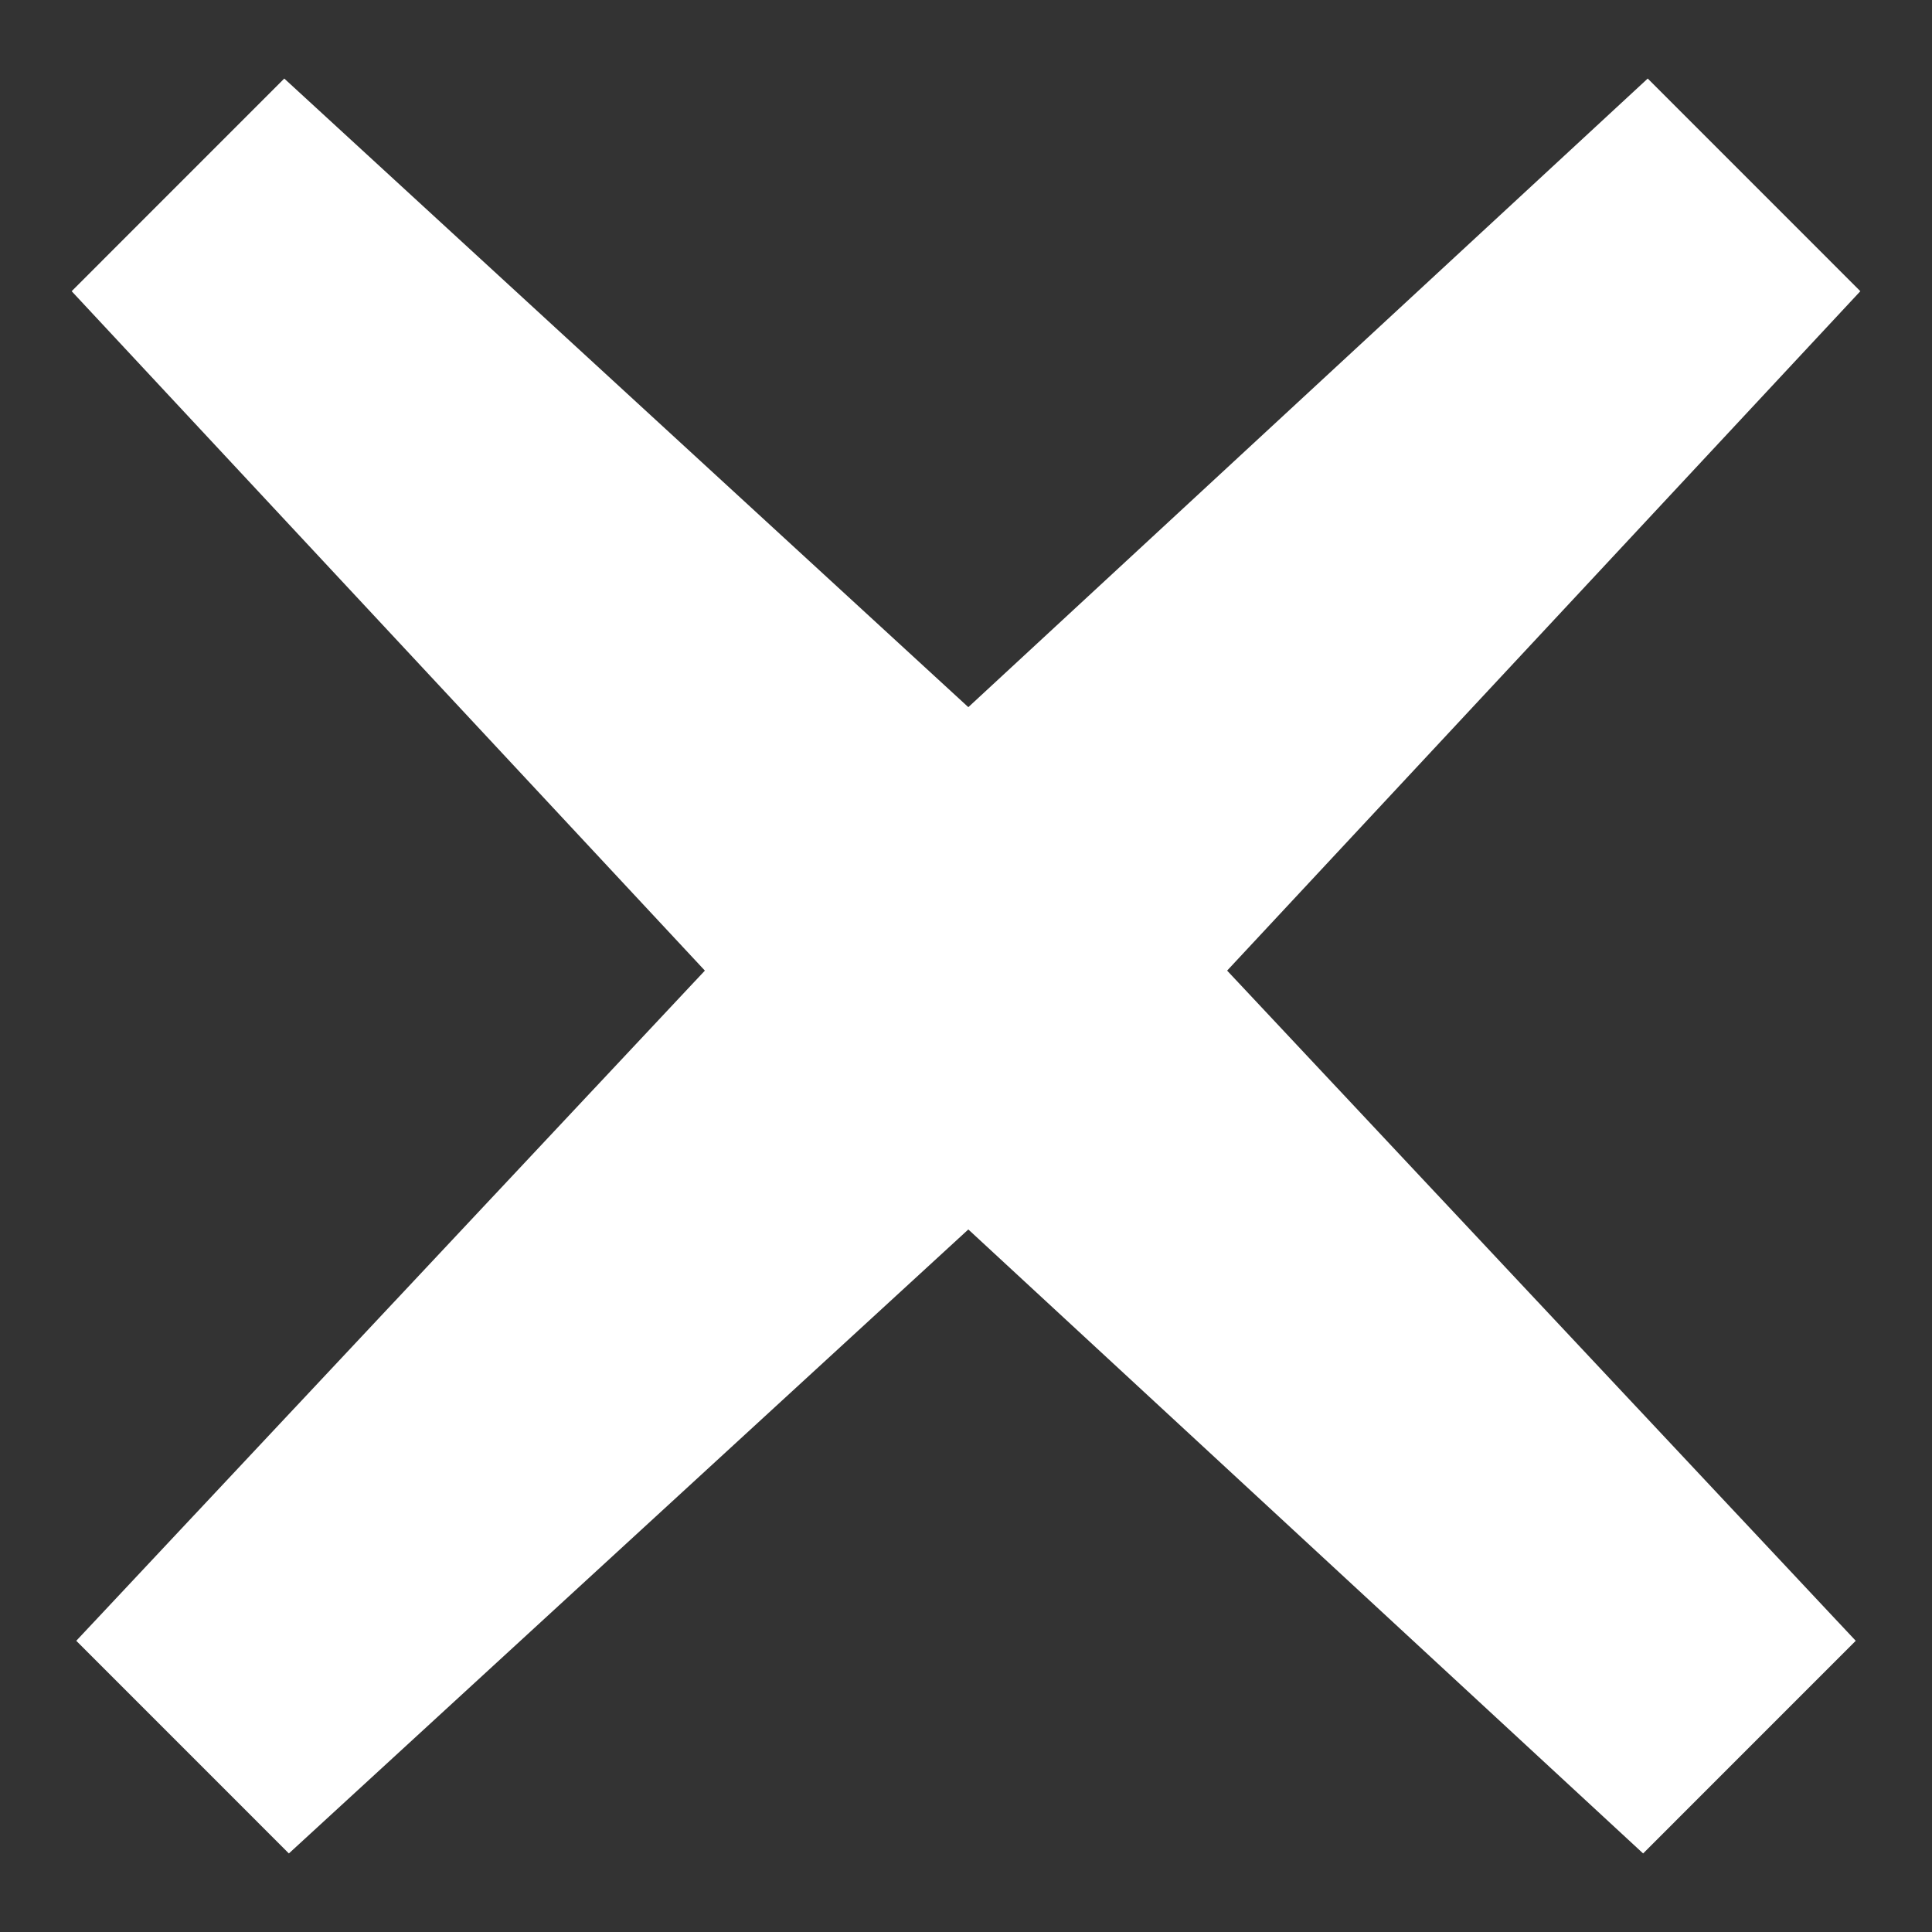 <?xml version="1.0" encoding="iso-8859-1"?>
<!-- Generator: Adobe Illustrator 18.1.0, SVG Export Plug-In . SVG Version: 6.00 Build 0)  -->
<svg width="44" height="44" viewbox="0 0 44 44" xmlns="http://www.w3.org/2000/svg"><rect width="100%" height="100%" fill="#333333" stroke="none"/><g><title>Layer 1</title><g id="Ebene_37"><g id="svg_4"><polygon fill="#ffffff" id="svg_5" points="42.263,37.368 37.421,42.211 22.053,28 6.579,42.211 1.737,37.368 16.053,22.105 1.632,6.632 6.474,1.789 22.053,16.105 37.526,1.789 42.368,6.632 27.947,22.105 42.263,37.368 "/></g></g><g id="Ebene_1"/></g></svg>